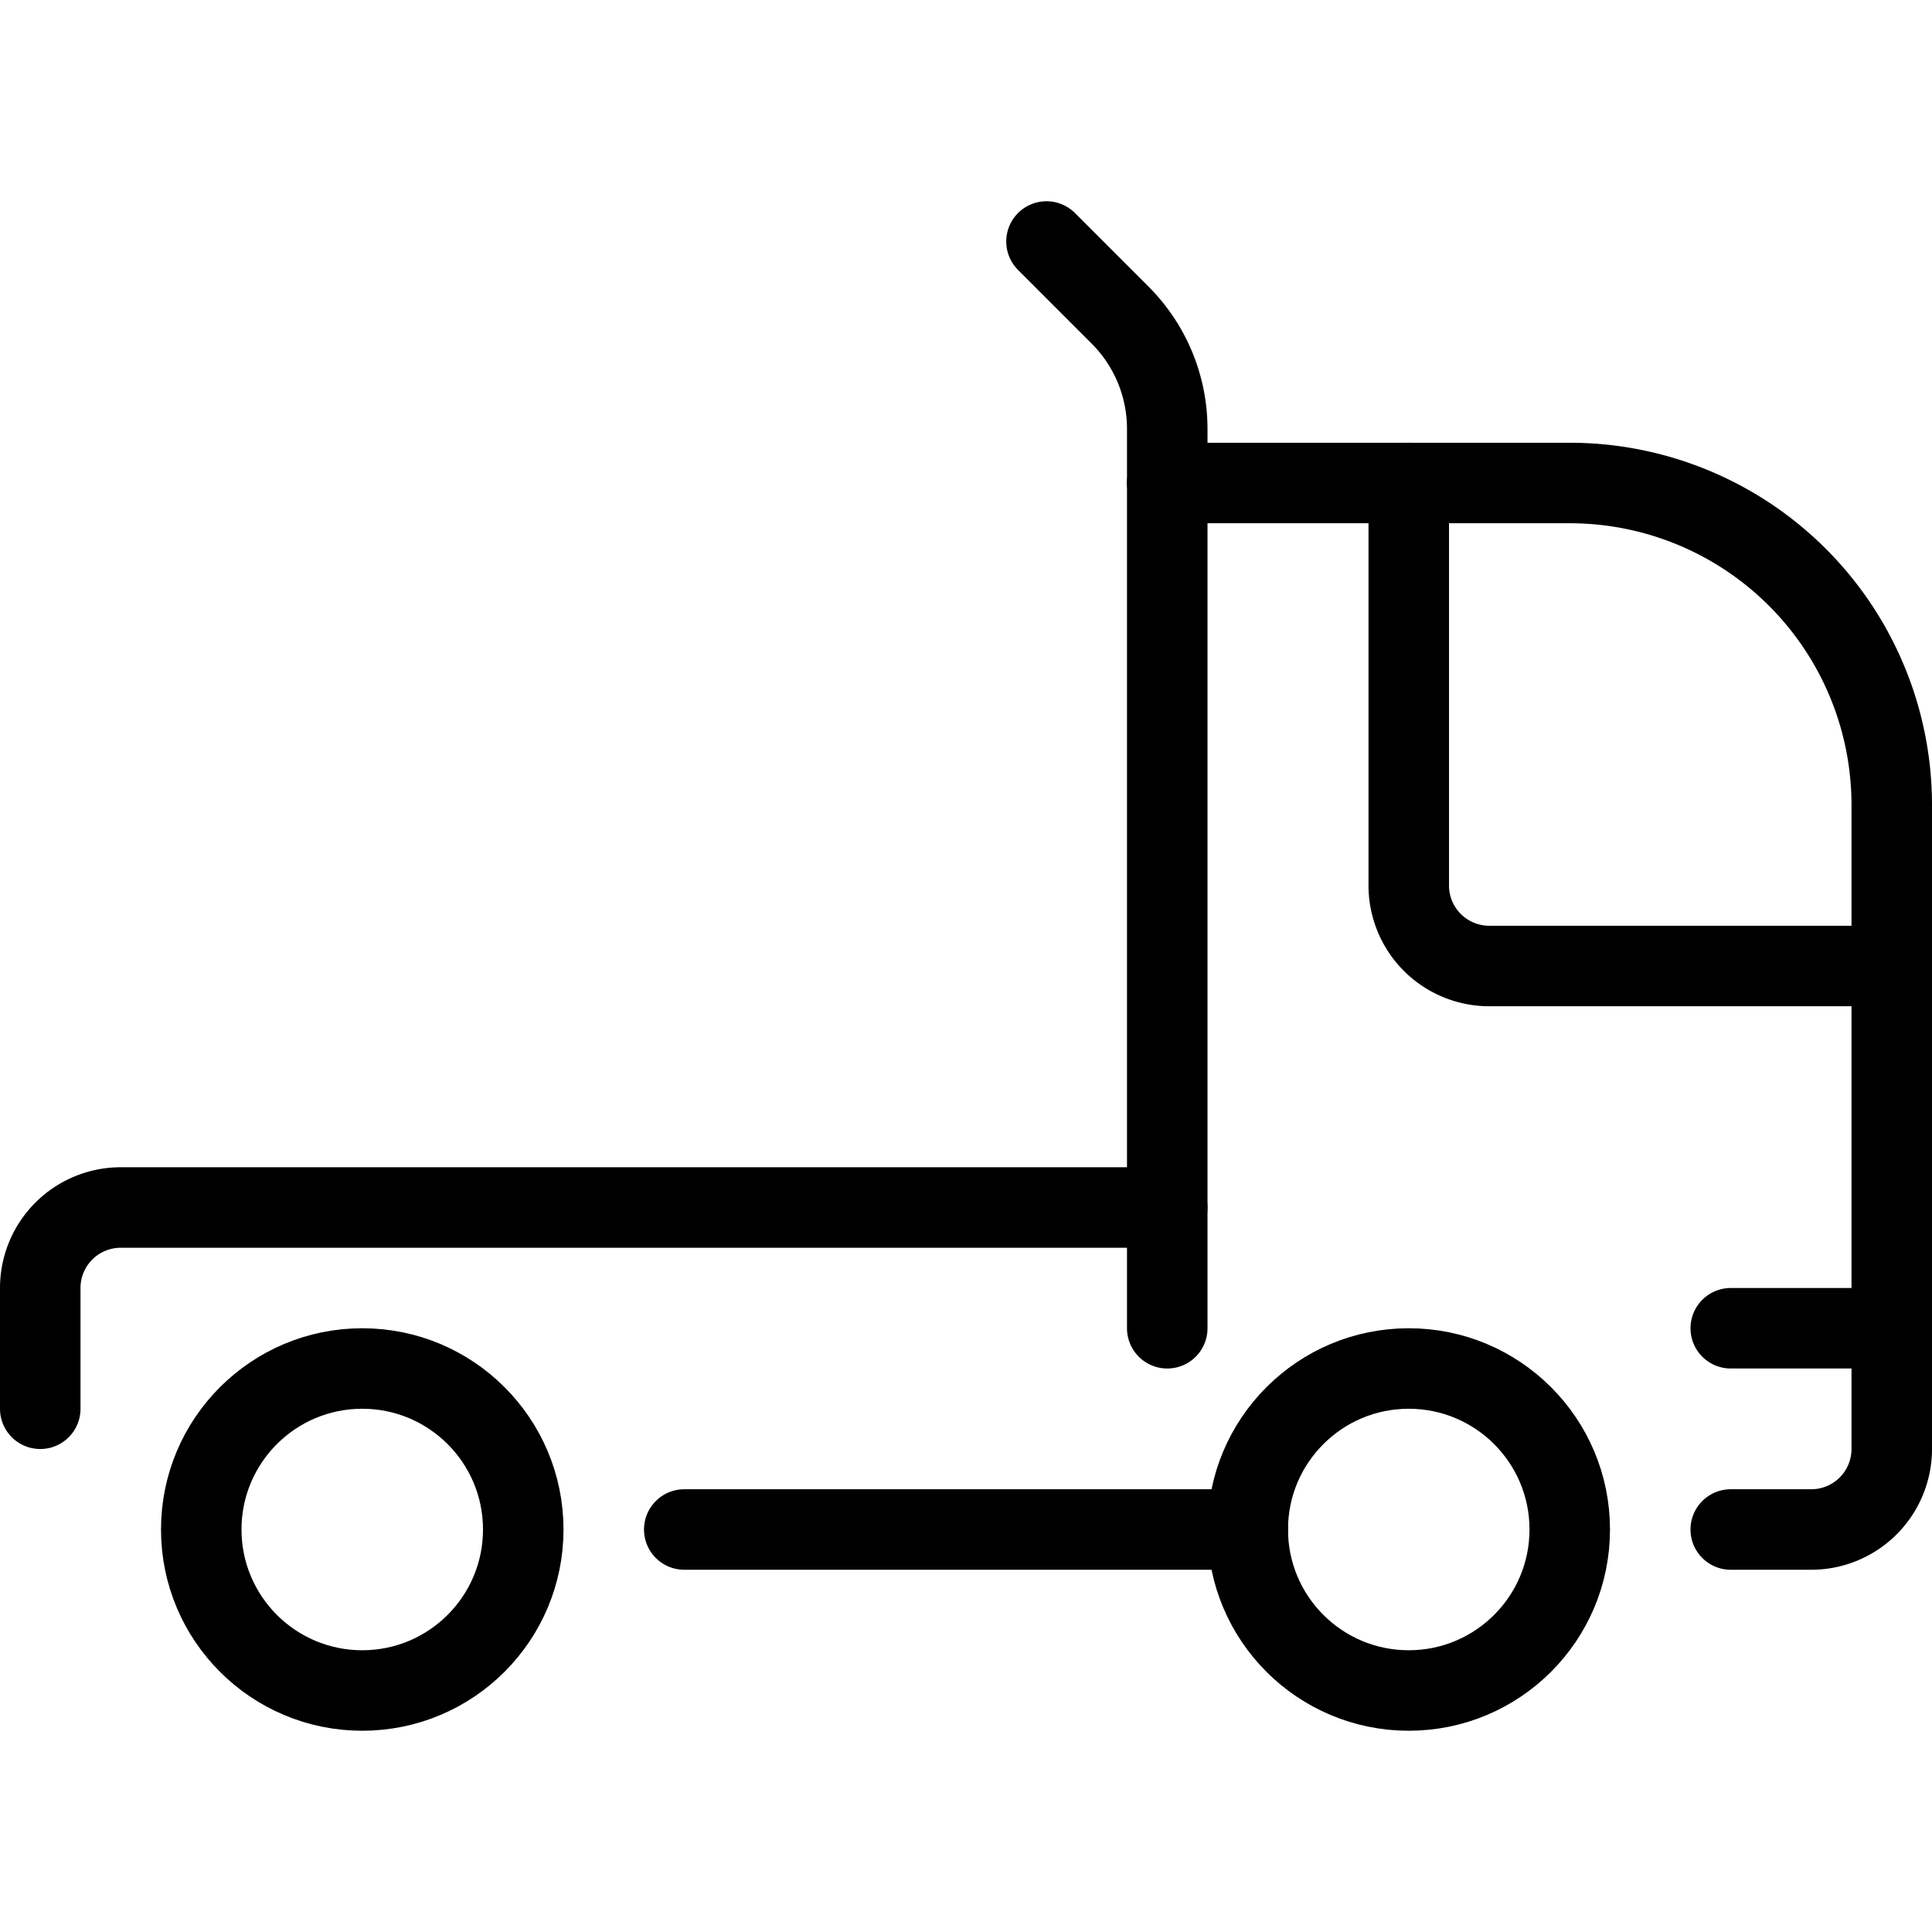 <svg xmlns="http://www.w3.org/2000/svg" viewBox="0 0 24 24">
  
<g transform="matrix(1,0,0,1,0,0)"><g>
    <path d="M14.5,16.5V6h5a4,4,0,0,1,4,4v8a1,1,0,0,1-1,1h-1" style="fill: none;stroke: #000000;stroke-linecap: round;stroke-linejoin: round"></path>
    <circle cx="17.5" cy="19" r="2" style="fill: none;stroke: #000000;stroke-linecap: round;stroke-linejoin: round"></circle>
    <circle cx="4.5" cy="19" r="2" style="fill: none;stroke: #000000;stroke-linecap: round;stroke-linejoin: round"></circle>
    <path d="M14.5,15H1.5a1,1,0,0,0-1,1v1.5" style="fill: none;stroke: #000000;stroke-linecap: round;stroke-linejoin: round"></path>
    <path d="M23.5,12h-5a1,1,0,0,1-1-1V6" style="fill: none;stroke: #000000;stroke-linecap: round;stroke-linejoin: round"></path>
    <path d="M14.5,6V5.33a2,2,0,0,0-.59-1.42L13,3" style="fill: none;stroke: #000000;stroke-linecap: round;stroke-linejoin: round"></path>
    <line x1="15.5" y1="19" x2="8.5" y2="19" style="fill: none;stroke: #000000;stroke-linecap: round;stroke-linejoin: round"></line>
    <line x1="23.5" y1="16.5" x2="21.5" y2="16.5" style="fill: none;stroke: #000000;stroke-linecap: round;stroke-linejoin: round"></line>
  </g></g></svg>